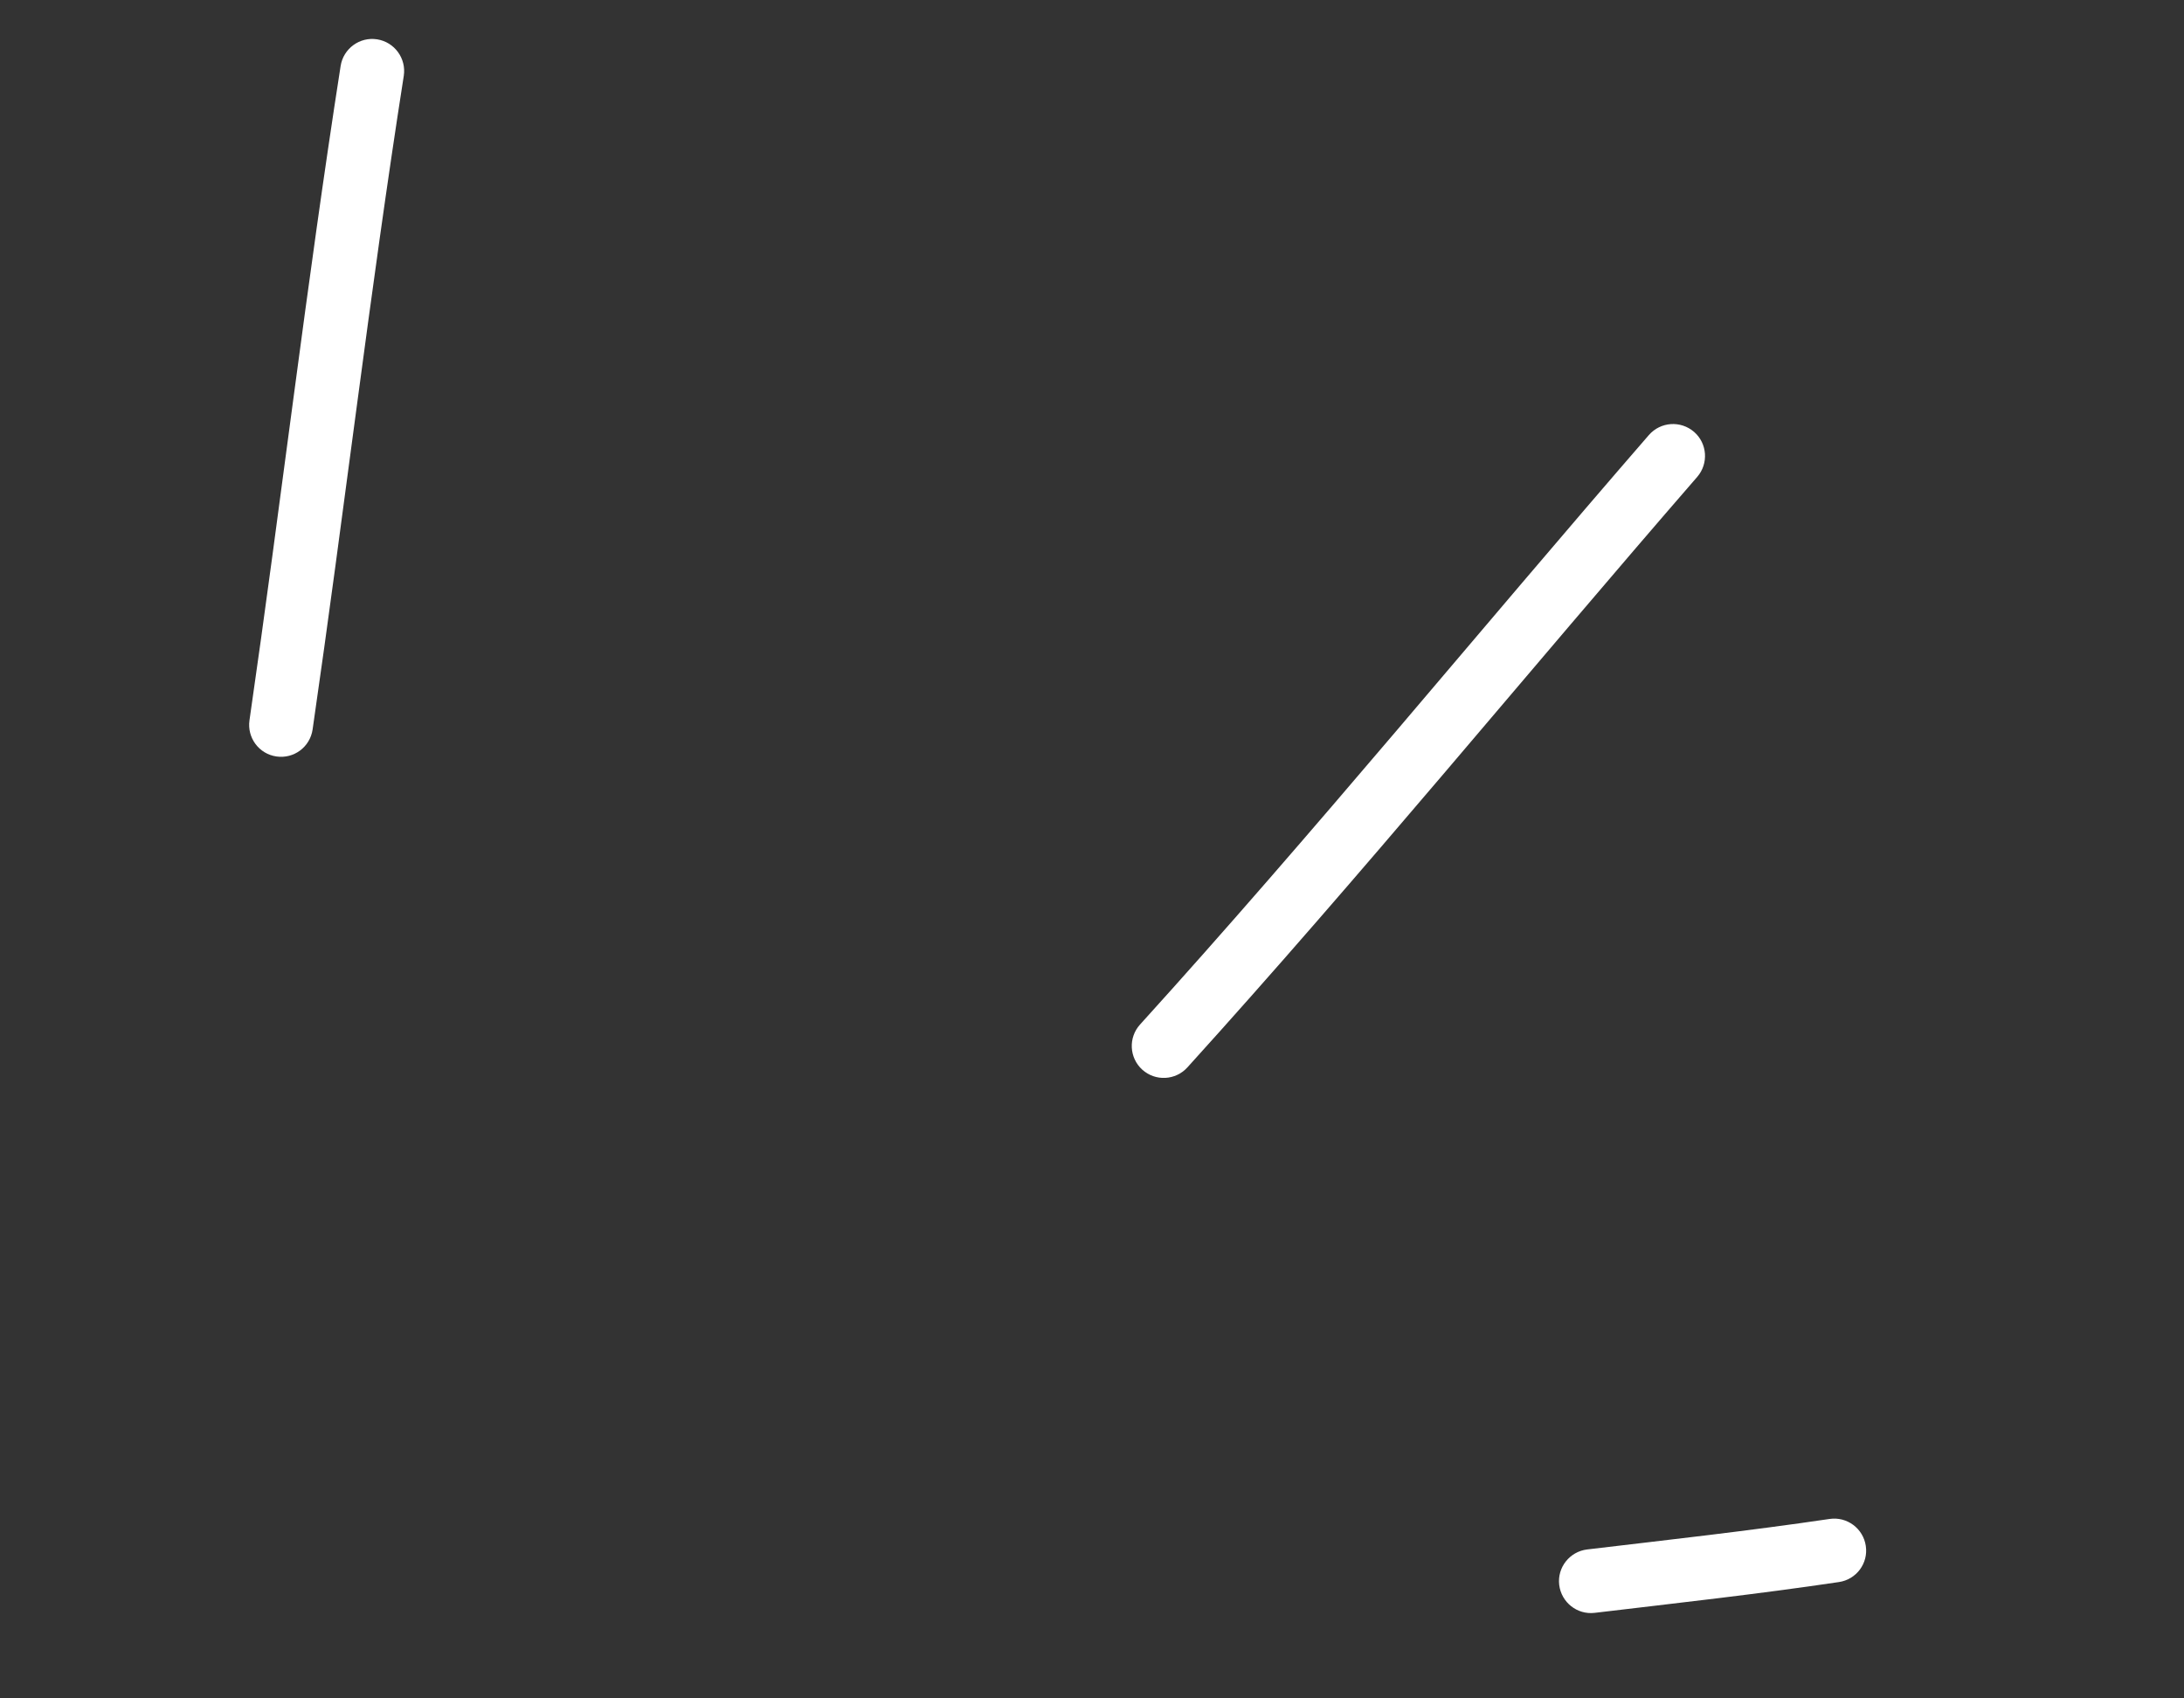 <?xml version="1.0" encoding="UTF-8"?> <svg xmlns="http://www.w3.org/2000/svg" width="171" height="133" viewBox="0 0 171 133" fill="none"><rect x="0" y="0" width="171" height="133" fill="#333333" stroke="none"/> <path fill-rule="evenodd" clip-rule="evenodd" d="M124.862 126.301C131.262 125.538 137.601 124.84 143.975 123.891C145.347 123.692 146.289 122.426 146.086 121.063C145.887 119.691 144.611 118.746 143.249 118.949C136.909 119.887 130.624 120.581 124.268 121.337C122.896 121.504 121.919 122.749 122.08 124.11C122.247 125.482 123.489 126.468 124.862 126.301Z" fill="white"></path> <path fill-rule="evenodd" clip-rule="evenodd" d="M92.966 83.591C106.641 68.497 119.543 52.721 132.887 37.345C133.791 36.298 133.677 34.721 132.639 33.82C131.591 32.916 130.018 33.021 129.104 34.065C115.789 49.418 102.914 65.171 89.262 80.23C88.332 81.259 88.414 82.836 89.434 83.763C90.463 84.693 92.039 84.61 92.966 83.591Z" fill="white"></path> <path fill-rule="evenodd" clip-rule="evenodd" d="M24.477 57.119C26.951 40.08 28.951 22.945 31.615 5.934C31.821 4.573 30.89 3.297 29.533 3.081C28.166 2.863 26.886 3.803 26.671 5.161C24.01 22.194 22.003 39.348 19.533 56.409C19.337 57.773 20.28 59.043 21.644 59.239C23.017 59.439 24.277 58.492 24.477 57.119Z" fill="white"></path> </svg> 